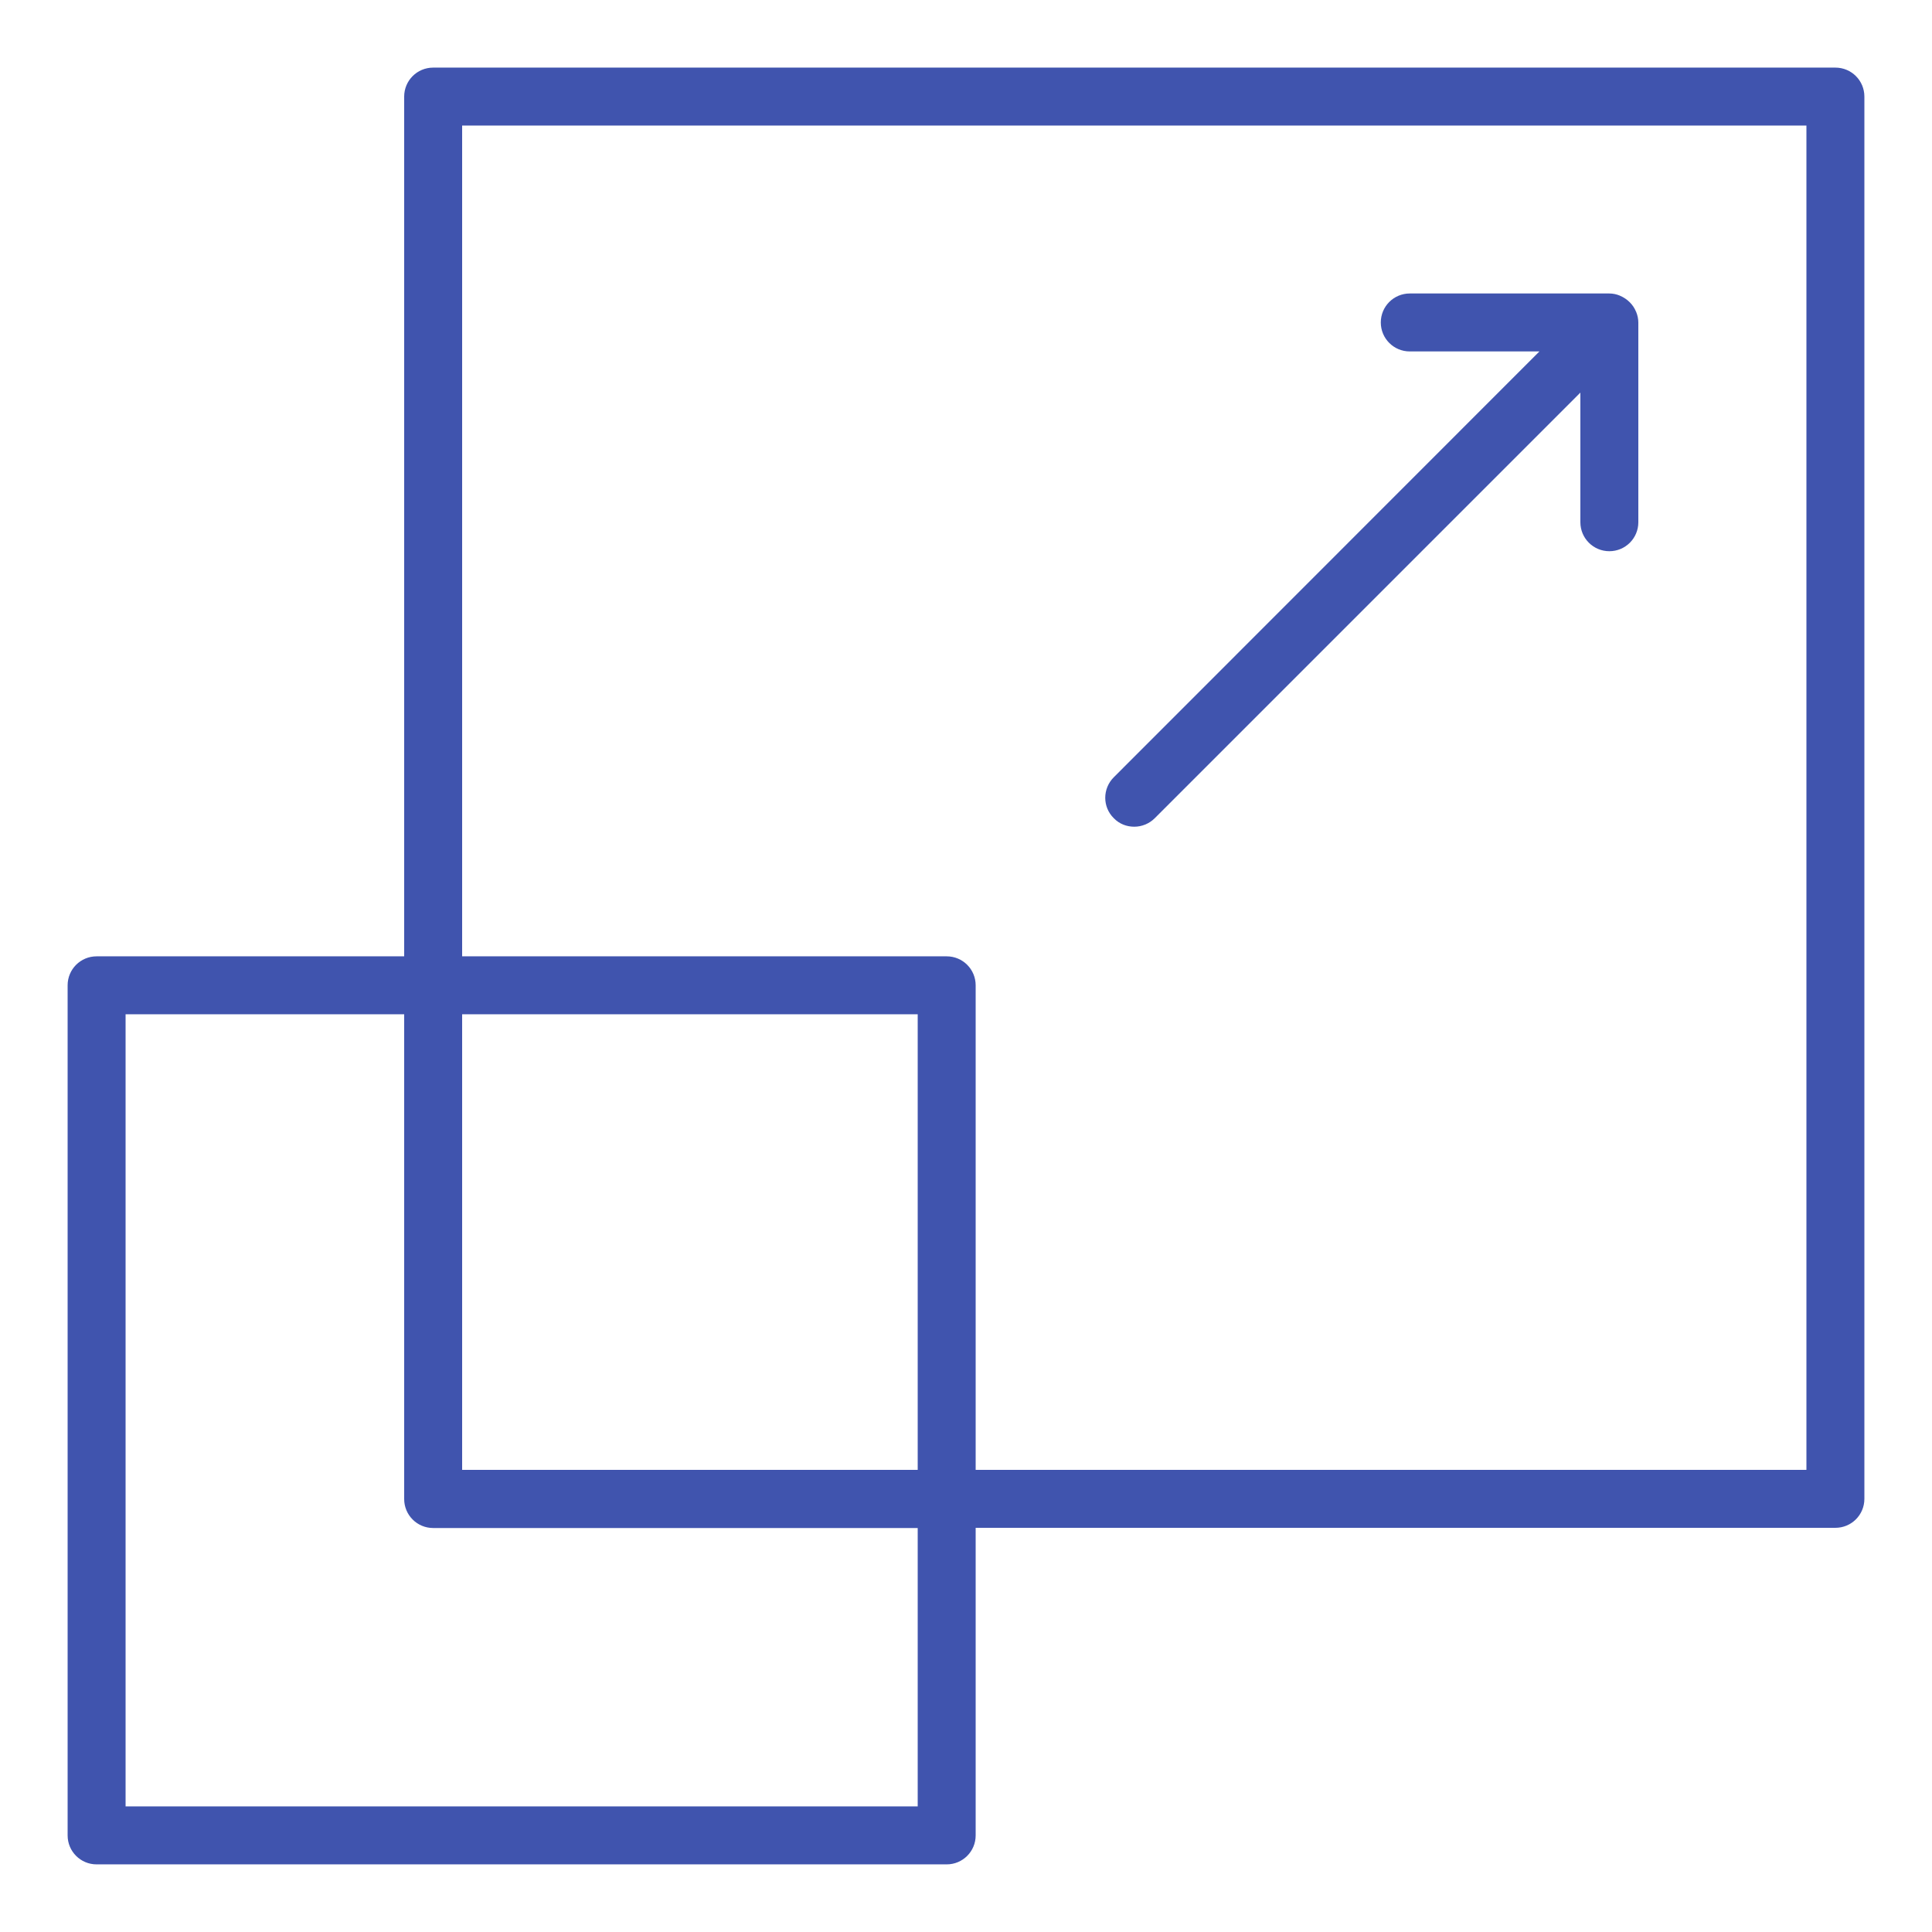 <svg width="559" height="559" viewBox="0 0 559 559" fill="none" xmlns="http://www.w3.org/2000/svg">
<path d="M531.051 19.562H125.329C120.69 19.562 116.944 23.308 116.944 27.948V276.703H27.951C23.312 276.703 19.566 280.448 19.566 285.087V531.048C19.566 535.687 23.312 539.432 27.951 539.432H273.911C278.551 539.432 282.296 535.687 282.296 531.048V442.055H531.051C535.691 442.055 539.436 438.309 539.436 433.67V27.948C539.436 23.308 535.691 19.562 531.051 19.562ZM265.526 522.663H36.336V293.473H116.944V433.726C116.944 438.365 120.69 442.111 125.329 442.111H265.526V522.663ZM265.526 425.285H133.714V293.473H265.526V425.285ZM522.666 425.285H282.296V285.087C282.296 280.448 278.551 276.703 273.911 276.703H133.714V36.333H522.666V425.285Z" fill="#4054AE"/>
<path d="M328.188 239.198C330.312 239.198 332.492 238.36 334.113 236.738L457.261 113.591V151.1C457.261 155.739 461.006 159.485 465.646 159.485C470.286 159.485 474.031 155.739 474.031 151.1V93.355C474.031 92.293 473.808 91.231 473.416 90.281C473.416 90.225 473.416 90.225 473.36 90.169C472.522 88.1 470.845 86.479 468.777 85.585C468.721 85.585 468.721 85.585 468.665 85.529C467.714 85.138 466.708 84.914 465.59 84.914H407.901C403.262 84.914 399.516 88.659 399.516 93.299C399.516 97.939 403.262 101.684 407.901 101.684H445.41L322.263 224.888C318.965 228.186 318.965 233.496 322.263 236.738C323.884 238.415 326.008 239.198 328.188 239.198Z" fill="#4054AE"/>
</svg>
